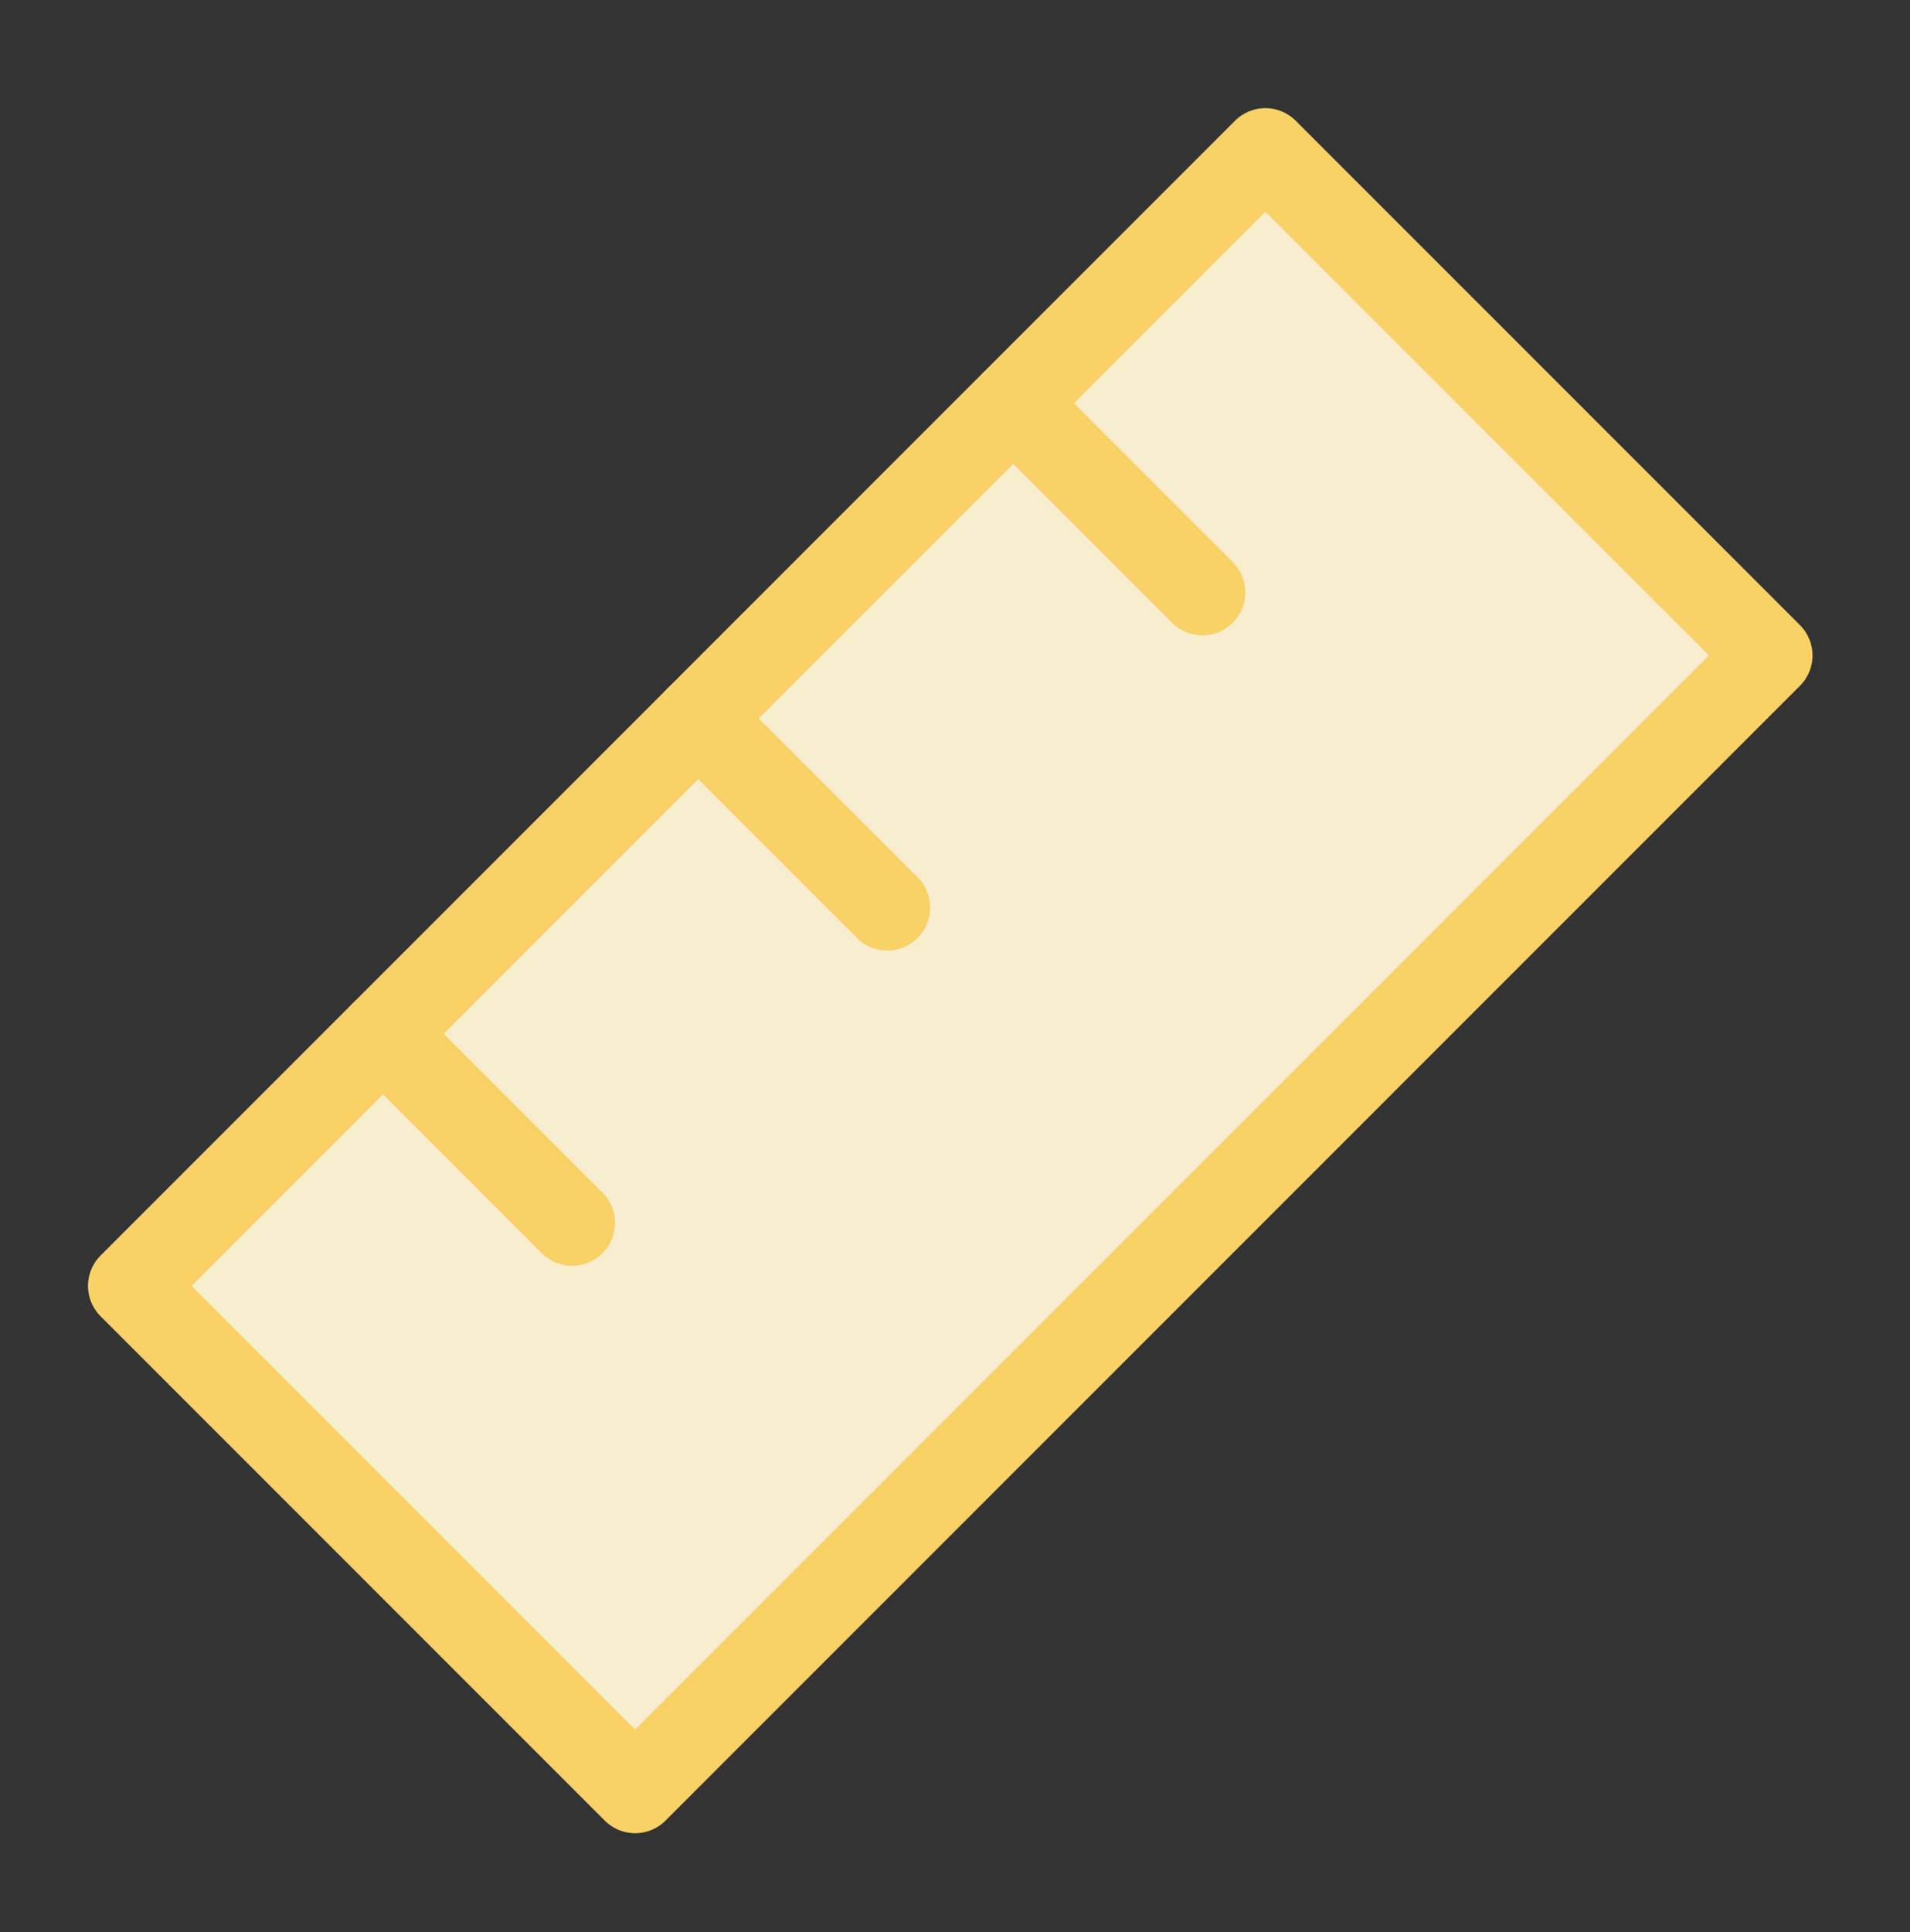 <svg width="89" height="90" viewBox="0 0 89 90" fill="none" xmlns="http://www.w3.org/2000/svg">
<rect x="0" y="0" width="89" height="90" fill="#333333" stroke="none"/>
<path d="M29.595 83.395L6.1 59.9L58.962 7.038L82.457 30.532L29.595 83.395Z" fill="#F8EDCF"/>
<path d="M29.595 83.395L6.1 59.9L58.962 7.038L82.457 30.532L29.595 83.395Z" stroke="#F8D167" stroke-width="4" stroke-linecap="round" stroke-linejoin="round"/>
<path d="M17.848 48.153L26.658 56.964" stroke="#F8D167" stroke-width="4" stroke-linecap="round" stroke-linejoin="round"/>
<path d="M32.532 33.469L41.342 42.279" stroke="#F8D167" stroke-width="4" stroke-linecap="round" stroke-linejoin="round"/>
<path d="M47.216 18.785L56.026 27.595" stroke="#F8D167" stroke-width="4" stroke-linecap="round" stroke-linejoin="round"/>
</svg>
